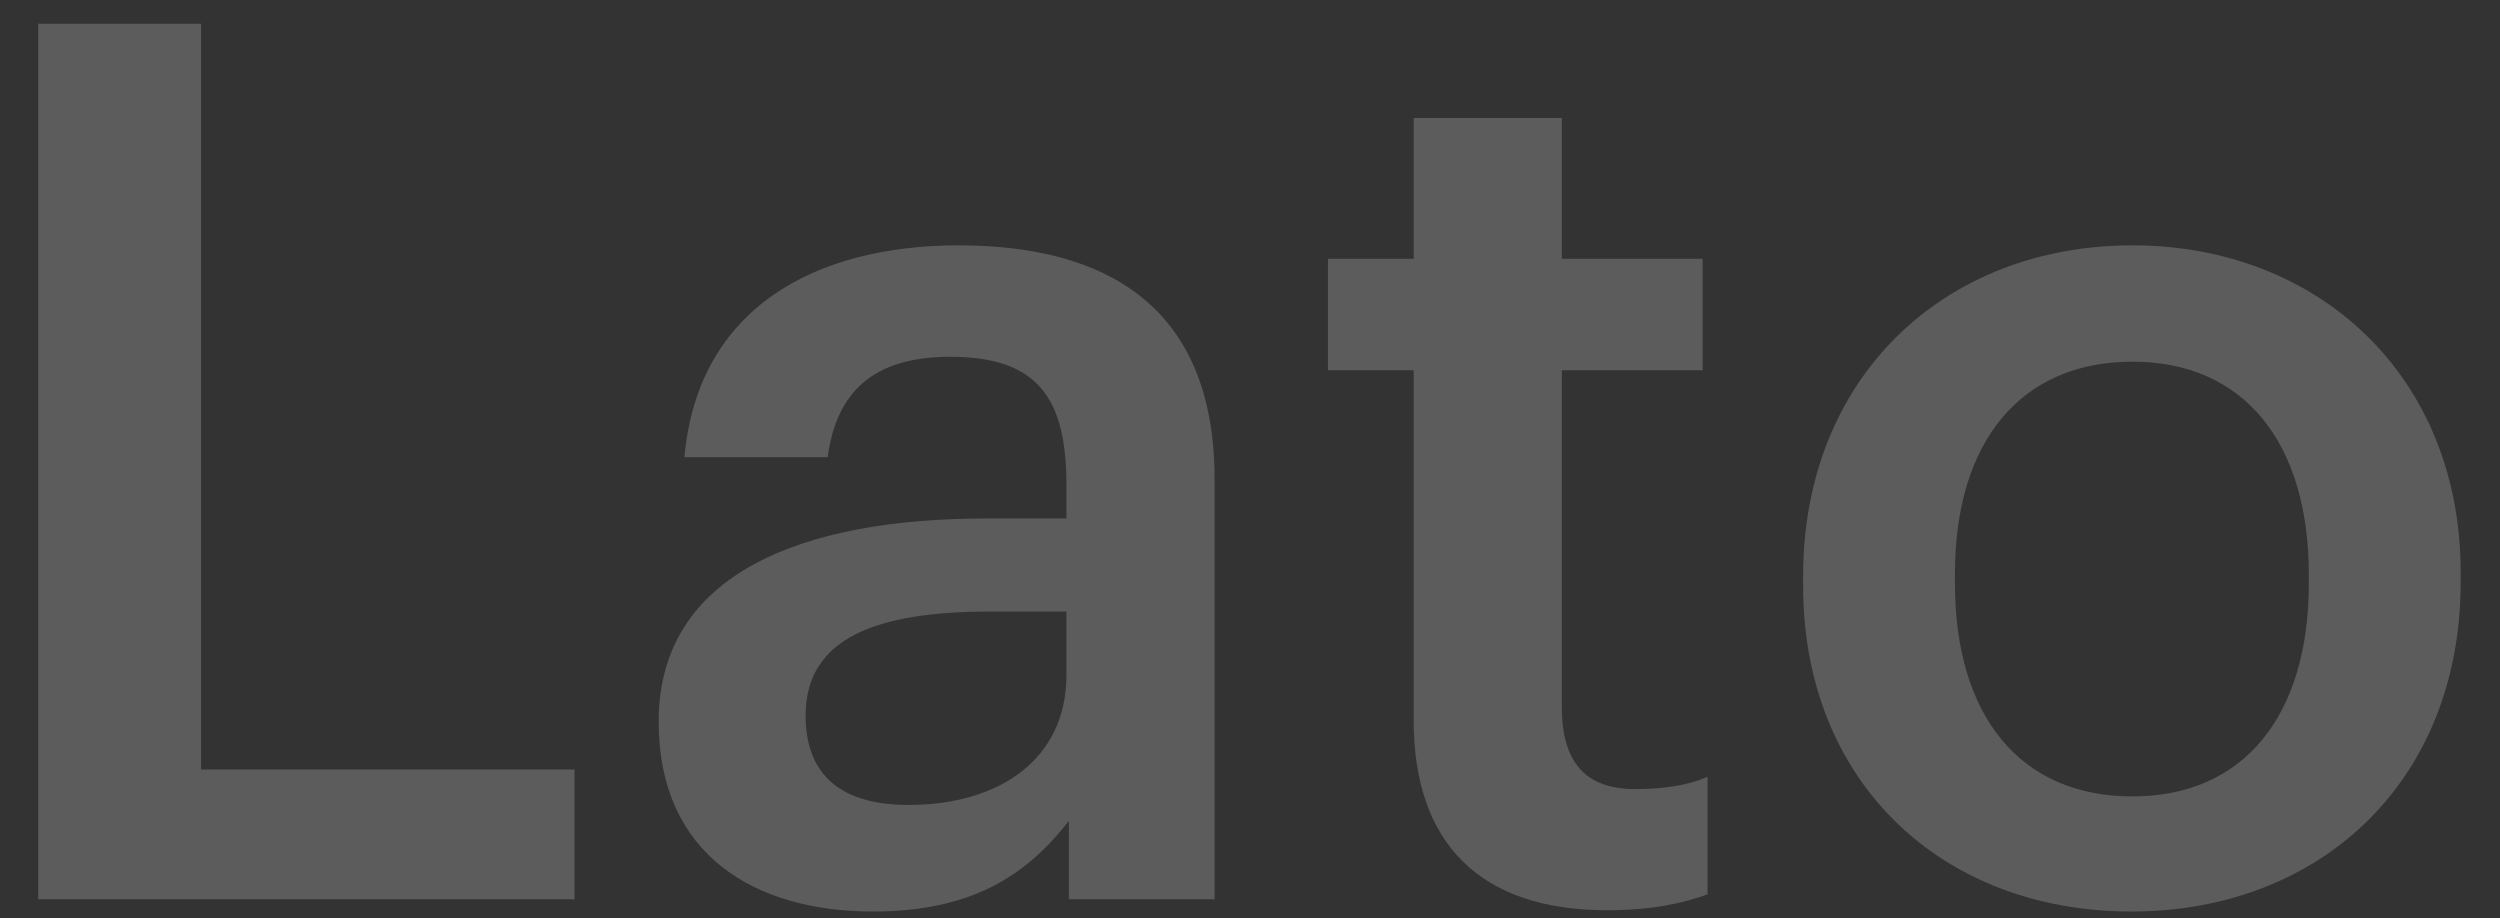 <?xml version="1.0" encoding="UTF-8"?> <svg xmlns="http://www.w3.org/2000/svg" width="49" height="18" viewBox="0 0 49 18" fill="none"><rect x="0" y="0" width="49" height="18" fill="#333333" stroke="none"/> <path opacity="0.2" d="M0.749 0.465V17.625H11.261V15.082H3.941V0.465H0.749ZM17.11 17.866C19.03 17.866 20.11 17.169 20.95 16.09V17.625H23.806V9.393C23.806 5.937 21.598 4.809 18.79 4.809C15.982 4.809 13.678 6.033 13.414 8.961H16.222C16.39 7.713 17.086 6.993 18.622 6.993C20.35 6.993 20.902 7.809 20.902 9.513V10.162H19.342C15.766 10.162 12.91 11.217 12.91 14.146C12.91 16.762 14.806 17.866 17.11 17.866ZM17.806 15.777C16.366 15.777 15.79 15.082 15.79 14.025C15.79 12.489 17.206 11.986 19.414 11.986H20.902V13.233C20.902 14.866 19.606 15.777 17.806 15.777ZM31.5 17.841C32.388 17.841 33.012 17.698 33.468 17.529V15.226C33.084 15.393 32.604 15.466 32.052 15.466C31.116 15.466 30.612 14.986 30.612 13.857V7.257H33.372V5.073H30.612V2.313H27.708V5.073H26.028V7.257H27.708V14.121C27.708 16.521 29.004 17.841 31.5 17.841ZM41.797 15.61C39.589 15.61 38.317 14.025 38.317 11.434V11.242C38.317 8.649 39.613 7.089 41.797 7.089C43.981 7.089 45.253 8.673 45.253 11.265V11.434C45.253 14.025 43.981 15.61 41.797 15.61ZM41.773 17.866C45.469 17.866 48.229 15.322 48.229 11.409V11.217C48.229 7.377 45.445 4.809 41.797 4.809C38.101 4.809 35.341 7.401 35.341 11.29V11.482C35.341 15.322 38.053 17.866 41.773 17.866Z" fill="white"></path> </svg> 